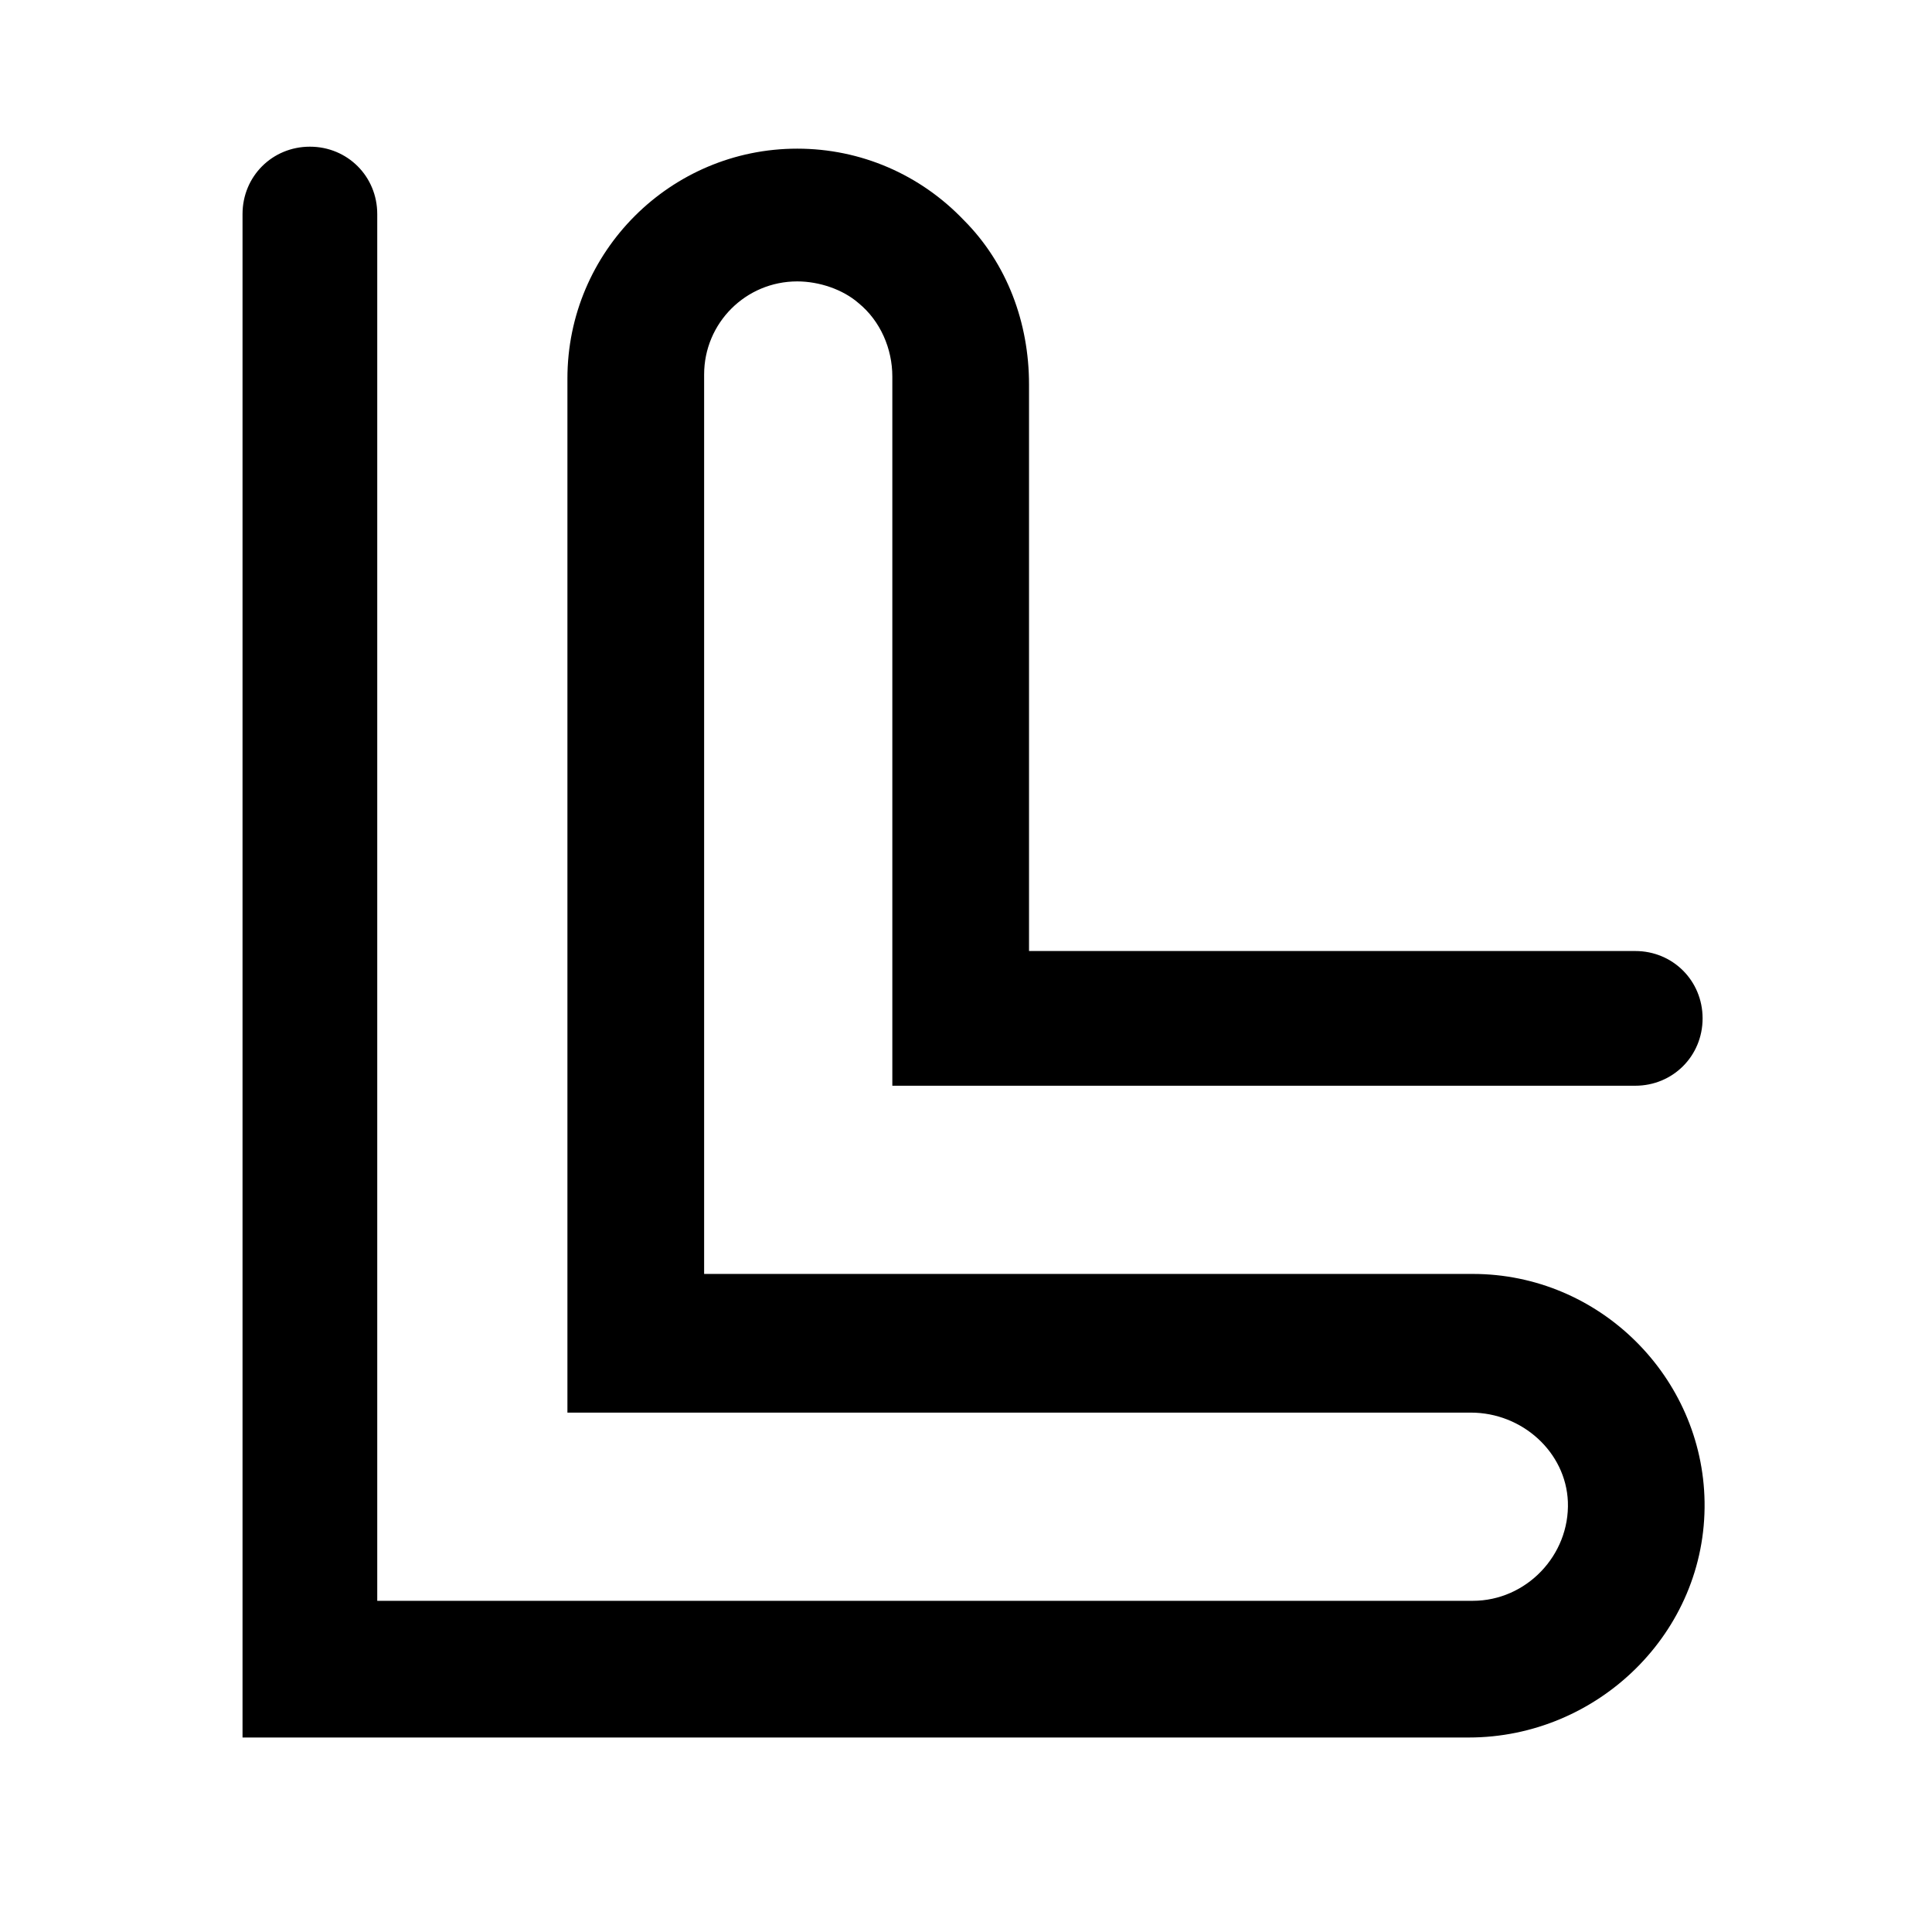 <svg xmlns="http://www.w3.org/2000/svg" version="1.1" viewBox="0 0 1000 1000" width="1000" height="1000">
<path d="m782.62 493.26v-294.29c0-31.788-11.28-62.55-33.839-85.109-22.559-23.584-53.321-36.915-86.135-36.915-65.626 0-118.95 53.321-118.95 118.95v535.27h467.59c26.661 0 49.22 20.508 50.245 46.144 1.025 27.686-21.534 51.271-49.22 51.271h-567.05v-717.79c0-19.483-15.381-34.864-34.864-34.864s-34.864 15.381-34.864 34.864v788.54h634.73c66.652 0 123.05-54.347 122.02-122.02-1.025-64.601-54.347-117.92-119.97-117.92h-397.86v-465.54c0-26.661 21.534-48.194 48.194-48.194 11.28 0 23.584 4.102 31.788 11.28 11.28 9.229 17.432 23.584 17.432 37.94v367.1h384.53c19.483 0 34.864-15.381 34.864-34.864 0-19.483-15.381-34.864-34.864-34.864h-313.78z" stroke-width="10.254" transform="translate(-250, 0)"/>
<style>@media (prefers-color-scheme: light) { :root { filter: none; } }
@media (prefers-color-scheme: dark) { :root { filter: invert(100%); } }
</style>
</svg>